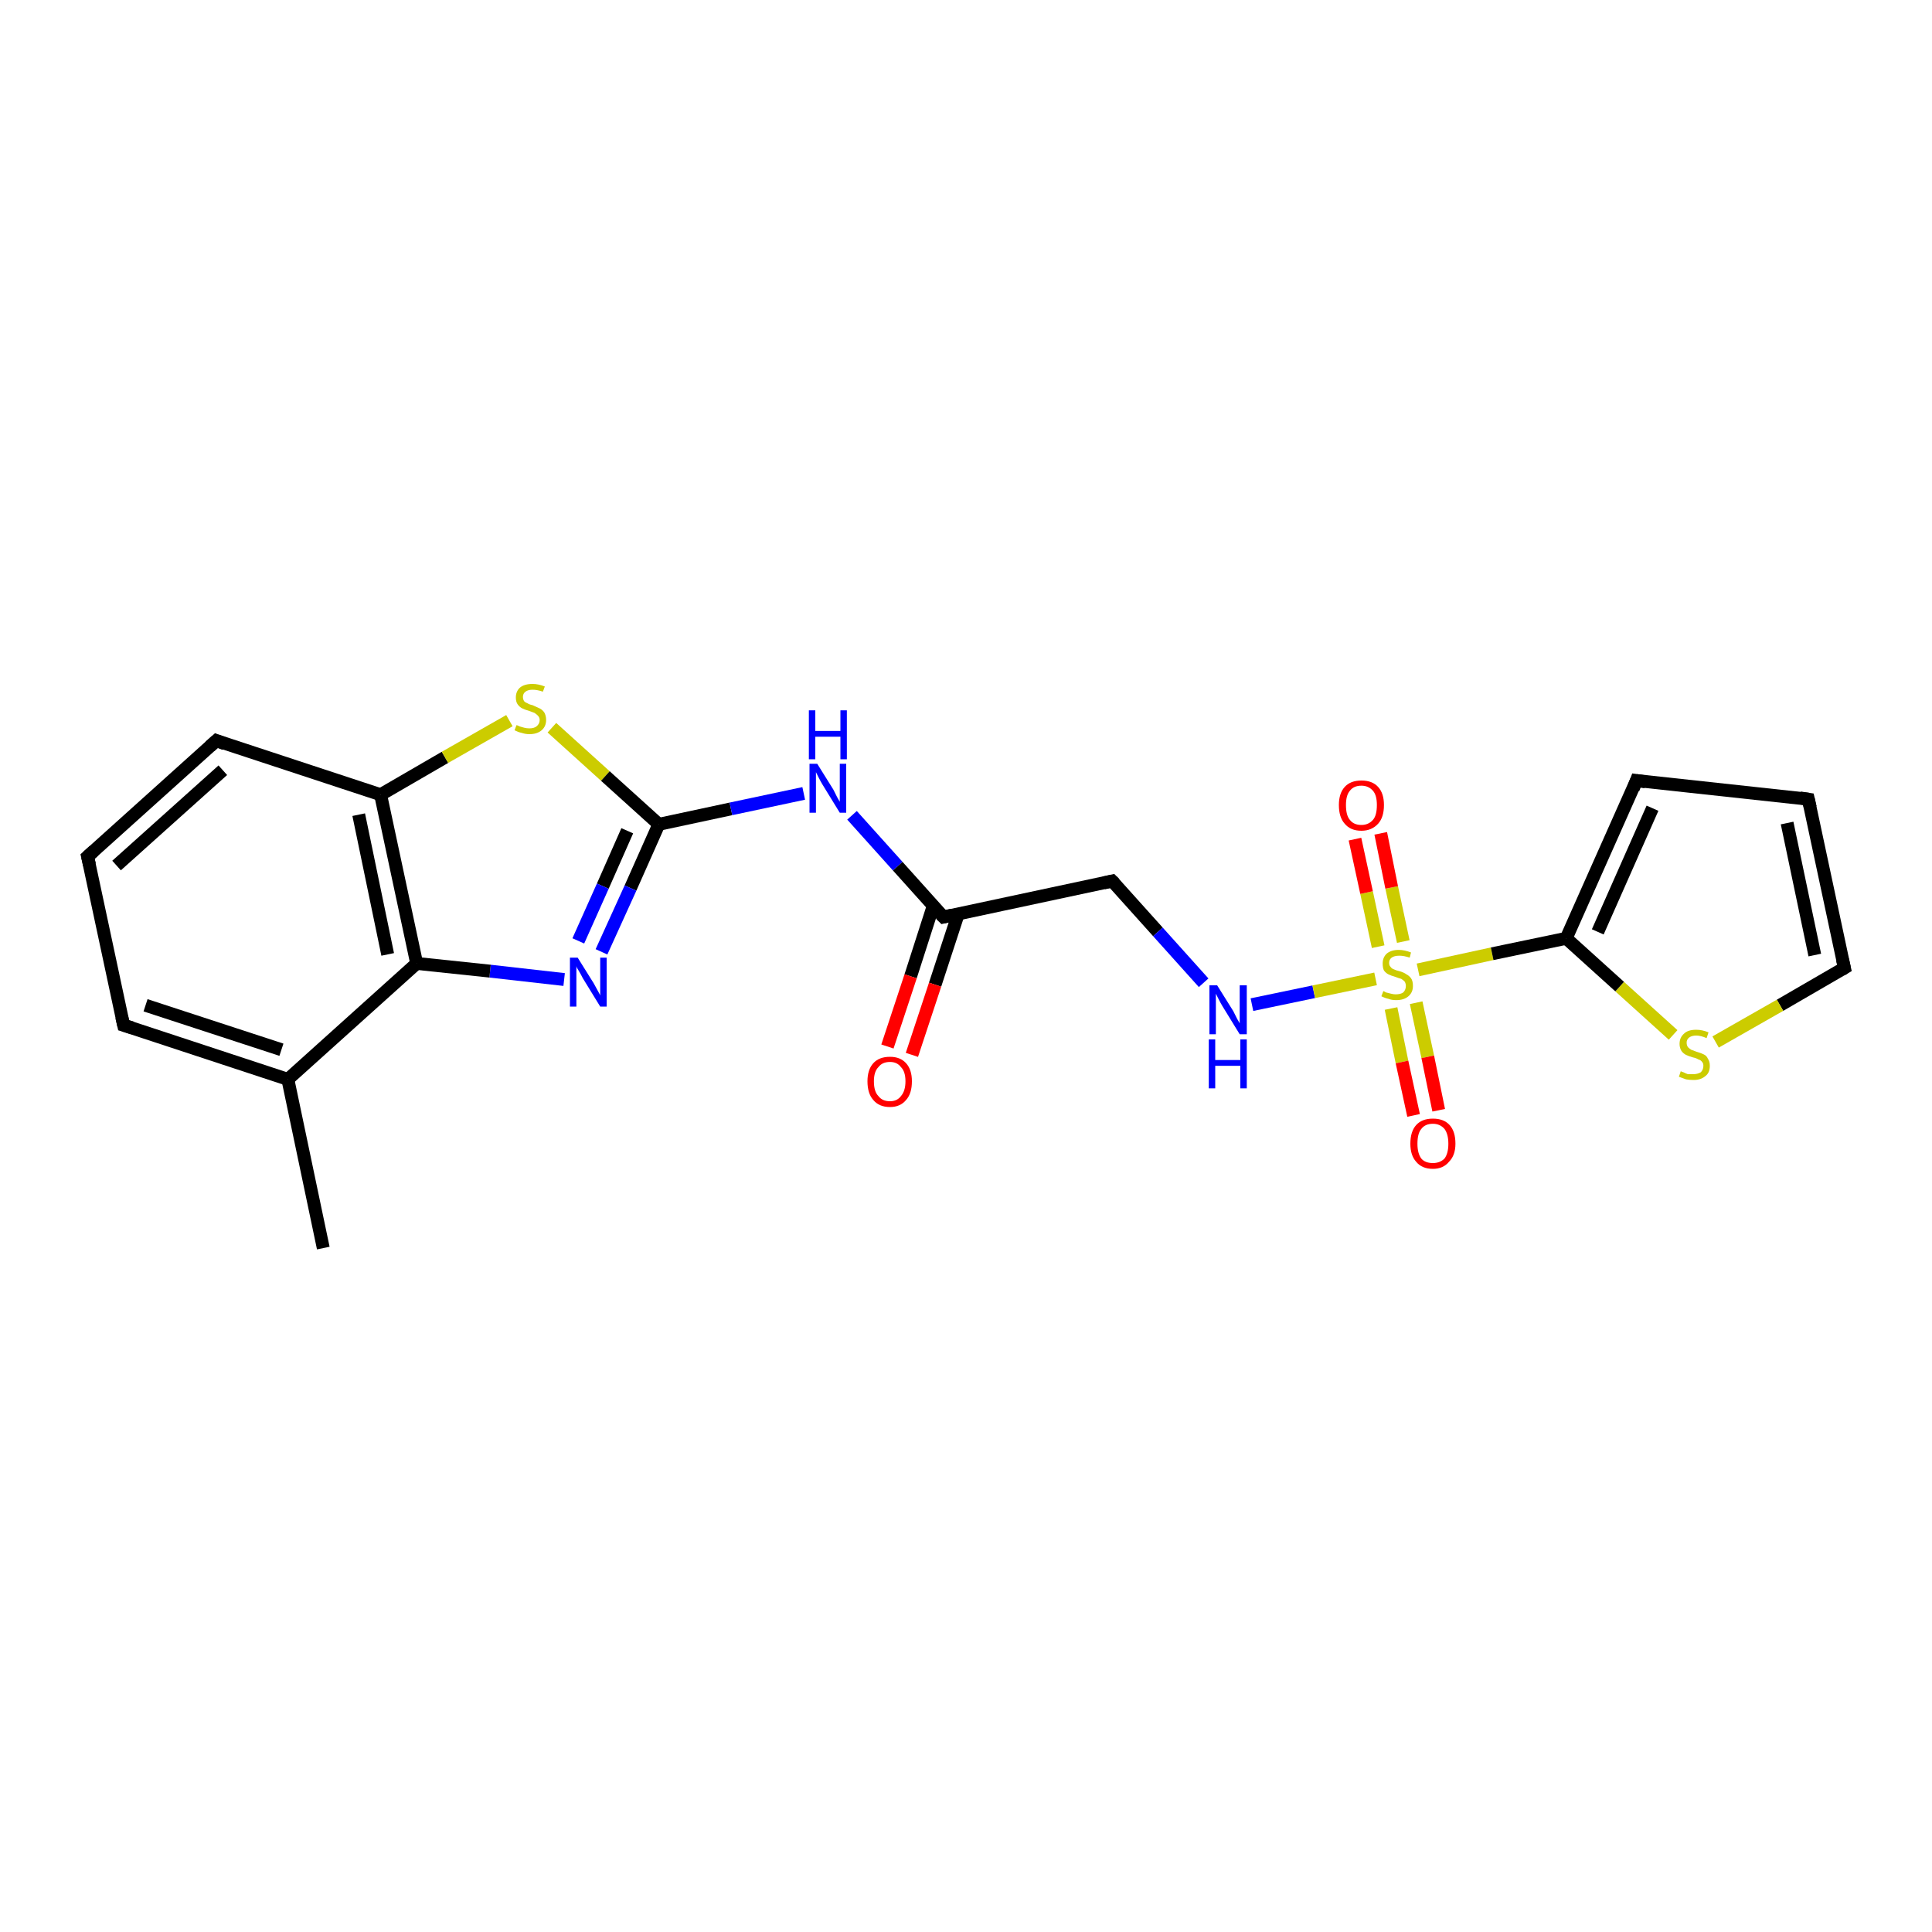 <?xml version='1.0' encoding='iso-8859-1'?>
<svg version='1.1' baseProfile='full'
              xmlns='http://www.w3.org/2000/svg'
                      xmlns:rdkit='http://www.rdkit.org/xml'
                      xmlns:xlink='http://www.w3.org/1999/xlink'
                  xml:space='preserve'
width='300px' height='300px' viewBox='0 0 300 300'>
<!-- END OF HEADER -->
<rect style='opacity:1.0;fill:#FFFFFF;stroke:none' width='300.0' height='300.0' x='0.0' y='0.0'> </rect>
<path class='bond-0 atom-0 atom-1' d='M 50.2,193.8 L 44.7,167.6' style='fill:none;fill-rule:evenodd;stroke:#000000;stroke-width:2.0px;stroke-linecap:butt;stroke-linejoin:miter;stroke-opacity:1' />
<path class='bond-1 atom-1 atom-2' d='M 44.7,167.6 L 19.2,159.2' style='fill:none;fill-rule:evenodd;stroke:#000000;stroke-width:2.0px;stroke-linecap:butt;stroke-linejoin:miter;stroke-opacity:1' />
<path class='bond-1 atom-1 atom-2' d='M 43.7,163.0 L 22.6,156.1' style='fill:none;fill-rule:evenodd;stroke:#000000;stroke-width:2.0px;stroke-linecap:butt;stroke-linejoin:miter;stroke-opacity:1' />
<path class='bond-2 atom-2 atom-3' d='M 19.2,159.2 L 13.6,133.0' style='fill:none;fill-rule:evenodd;stroke:#000000;stroke-width:2.0px;stroke-linecap:butt;stroke-linejoin:miter;stroke-opacity:1' />
<path class='bond-3 atom-3 atom-4' d='M 13.6,133.0 L 33.6,115.0' style='fill:none;fill-rule:evenodd;stroke:#000000;stroke-width:2.0px;stroke-linecap:butt;stroke-linejoin:miter;stroke-opacity:1' />
<path class='bond-3 atom-3 atom-4' d='M 18.1,134.4 L 34.6,119.6' style='fill:none;fill-rule:evenodd;stroke:#000000;stroke-width:2.0px;stroke-linecap:butt;stroke-linejoin:miter;stroke-opacity:1' />
<path class='bond-4 atom-4 atom-5' d='M 33.6,115.0 L 59.1,123.4' style='fill:none;fill-rule:evenodd;stroke:#000000;stroke-width:2.0px;stroke-linecap:butt;stroke-linejoin:miter;stroke-opacity:1' />
<path class='bond-5 atom-5 atom-6' d='M 59.1,123.4 L 69.1,117.6' style='fill:none;fill-rule:evenodd;stroke:#000000;stroke-width:2.0px;stroke-linecap:butt;stroke-linejoin:miter;stroke-opacity:1' />
<path class='bond-5 atom-5 atom-6' d='M 69.1,117.6 L 79.1,111.9' style='fill:none;fill-rule:evenodd;stroke:#CCCC00;stroke-width:2.0px;stroke-linecap:butt;stroke-linejoin:miter;stroke-opacity:1' />
<path class='bond-6 atom-6 atom-7' d='M 85.7,113.0 L 94.0,120.5' style='fill:none;fill-rule:evenodd;stroke:#CCCC00;stroke-width:2.0px;stroke-linecap:butt;stroke-linejoin:miter;stroke-opacity:1' />
<path class='bond-6 atom-6 atom-7' d='M 94.0,120.5 L 102.3,128.0' style='fill:none;fill-rule:evenodd;stroke:#000000;stroke-width:2.0px;stroke-linecap:butt;stroke-linejoin:miter;stroke-opacity:1' />
<path class='bond-7 atom-7 atom-8' d='M 102.3,128.0 L 113.5,125.6' style='fill:none;fill-rule:evenodd;stroke:#000000;stroke-width:2.0px;stroke-linecap:butt;stroke-linejoin:miter;stroke-opacity:1' />
<path class='bond-7 atom-7 atom-8' d='M 113.5,125.6 L 124.8,123.2' style='fill:none;fill-rule:evenodd;stroke:#0000FF;stroke-width:2.0px;stroke-linecap:butt;stroke-linejoin:miter;stroke-opacity:1' />
<path class='bond-8 atom-8 atom-9' d='M 132.3,126.6 L 139.4,134.5' style='fill:none;fill-rule:evenodd;stroke:#0000FF;stroke-width:2.0px;stroke-linecap:butt;stroke-linejoin:miter;stroke-opacity:1' />
<path class='bond-8 atom-8 atom-9' d='M 139.4,134.5 L 146.5,142.4' style='fill:none;fill-rule:evenodd;stroke:#000000;stroke-width:2.0px;stroke-linecap:butt;stroke-linejoin:miter;stroke-opacity:1' />
<path class='bond-9 atom-9 atom-10' d='M 144.9,140.7 L 141.4,151.6' style='fill:none;fill-rule:evenodd;stroke:#000000;stroke-width:2.0px;stroke-linecap:butt;stroke-linejoin:miter;stroke-opacity:1' />
<path class='bond-9 atom-9 atom-10' d='M 141.4,151.6 L 137.8,162.5' style='fill:none;fill-rule:evenodd;stroke:#FF0000;stroke-width:2.0px;stroke-linecap:butt;stroke-linejoin:miter;stroke-opacity:1' />
<path class='bond-9 atom-9 atom-10' d='M 148.8,141.9 L 145.2,152.9' style='fill:none;fill-rule:evenodd;stroke:#000000;stroke-width:2.0px;stroke-linecap:butt;stroke-linejoin:miter;stroke-opacity:1' />
<path class='bond-9 atom-9 atom-10' d='M 145.2,152.9 L 141.6,163.8' style='fill:none;fill-rule:evenodd;stroke:#FF0000;stroke-width:2.0px;stroke-linecap:butt;stroke-linejoin:miter;stroke-opacity:1' />
<path class='bond-10 atom-9 atom-11' d='M 146.5,142.4 L 172.7,136.8' style='fill:none;fill-rule:evenodd;stroke:#000000;stroke-width:2.0px;stroke-linecap:butt;stroke-linejoin:miter;stroke-opacity:1' />
<path class='bond-11 atom-11 atom-12' d='M 172.7,136.8 L 179.8,144.7' style='fill:none;fill-rule:evenodd;stroke:#000000;stroke-width:2.0px;stroke-linecap:butt;stroke-linejoin:miter;stroke-opacity:1' />
<path class='bond-11 atom-11 atom-12' d='M 179.8,144.7 L 186.9,152.6' style='fill:none;fill-rule:evenodd;stroke:#0000FF;stroke-width:2.0px;stroke-linecap:butt;stroke-linejoin:miter;stroke-opacity:1' />
<path class='bond-12 atom-12 atom-13' d='M 194.4,156.0 L 204.0,154.0' style='fill:none;fill-rule:evenodd;stroke:#0000FF;stroke-width:2.0px;stroke-linecap:butt;stroke-linejoin:miter;stroke-opacity:1' />
<path class='bond-12 atom-12 atom-13' d='M 204.0,154.0 L 213.6,152.0' style='fill:none;fill-rule:evenodd;stroke:#CCCC00;stroke-width:2.0px;stroke-linecap:butt;stroke-linejoin:miter;stroke-opacity:1' />
<path class='bond-13 atom-13 atom-14' d='M 217.9,146.2 L 216.1,137.8' style='fill:none;fill-rule:evenodd;stroke:#CCCC00;stroke-width:2.0px;stroke-linecap:butt;stroke-linejoin:miter;stroke-opacity:1' />
<path class='bond-13 atom-13 atom-14' d='M 216.1,137.8 L 214.4,129.4' style='fill:none;fill-rule:evenodd;stroke:#FF0000;stroke-width:2.0px;stroke-linecap:butt;stroke-linejoin:miter;stroke-opacity:1' />
<path class='bond-13 atom-13 atom-14' d='M 214.0,147.0 L 212.2,138.6' style='fill:none;fill-rule:evenodd;stroke:#CCCC00;stroke-width:2.0px;stroke-linecap:butt;stroke-linejoin:miter;stroke-opacity:1' />
<path class='bond-13 atom-13 atom-14' d='M 212.2,138.6 L 210.4,130.3' style='fill:none;fill-rule:evenodd;stroke:#FF0000;stroke-width:2.0px;stroke-linecap:butt;stroke-linejoin:miter;stroke-opacity:1' />
<path class='bond-14 atom-13 atom-15' d='M 216.0,156.6 L 217.7,164.9' style='fill:none;fill-rule:evenodd;stroke:#CCCC00;stroke-width:2.0px;stroke-linecap:butt;stroke-linejoin:miter;stroke-opacity:1' />
<path class='bond-14 atom-13 atom-15' d='M 217.7,164.9 L 219.5,173.2' style='fill:none;fill-rule:evenodd;stroke:#FF0000;stroke-width:2.0px;stroke-linecap:butt;stroke-linejoin:miter;stroke-opacity:1' />
<path class='bond-14 atom-13 atom-15' d='M 219.9,155.7 L 221.7,164.1' style='fill:none;fill-rule:evenodd;stroke:#CCCC00;stroke-width:2.0px;stroke-linecap:butt;stroke-linejoin:miter;stroke-opacity:1' />
<path class='bond-14 atom-13 atom-15' d='M 221.7,164.1 L 223.4,172.4' style='fill:none;fill-rule:evenodd;stroke:#FF0000;stroke-width:2.0px;stroke-linecap:butt;stroke-linejoin:miter;stroke-opacity:1' />
<path class='bond-15 atom-13 atom-16' d='M 220.2,150.6 L 231.7,148.1' style='fill:none;fill-rule:evenodd;stroke:#CCCC00;stroke-width:2.0px;stroke-linecap:butt;stroke-linejoin:miter;stroke-opacity:1' />
<path class='bond-15 atom-13 atom-16' d='M 231.7,148.1 L 243.2,145.7' style='fill:none;fill-rule:evenodd;stroke:#000000;stroke-width:2.0px;stroke-linecap:butt;stroke-linejoin:miter;stroke-opacity:1' />
<path class='bond-16 atom-16 atom-17' d='M 243.2,145.7 L 254.1,121.2' style='fill:none;fill-rule:evenodd;stroke:#000000;stroke-width:2.0px;stroke-linecap:butt;stroke-linejoin:miter;stroke-opacity:1' />
<path class='bond-16 atom-16 atom-17' d='M 248.1,144.7 L 256.6,125.5' style='fill:none;fill-rule:evenodd;stroke:#000000;stroke-width:2.0px;stroke-linecap:butt;stroke-linejoin:miter;stroke-opacity:1' />
<path class='bond-17 atom-17 atom-18' d='M 254.1,121.2 L 280.8,124.1' style='fill:none;fill-rule:evenodd;stroke:#000000;stroke-width:2.0px;stroke-linecap:butt;stroke-linejoin:miter;stroke-opacity:1' />
<path class='bond-18 atom-18 atom-19' d='M 280.8,124.1 L 286.4,150.3' style='fill:none;fill-rule:evenodd;stroke:#000000;stroke-width:2.0px;stroke-linecap:butt;stroke-linejoin:miter;stroke-opacity:1' />
<path class='bond-18 atom-18 atom-19' d='M 277.5,127.8 L 281.8,148.3' style='fill:none;fill-rule:evenodd;stroke:#000000;stroke-width:2.0px;stroke-linecap:butt;stroke-linejoin:miter;stroke-opacity:1' />
<path class='bond-19 atom-19 atom-20' d='M 286.4,150.3 L 276.4,156.1' style='fill:none;fill-rule:evenodd;stroke:#000000;stroke-width:2.0px;stroke-linecap:butt;stroke-linejoin:miter;stroke-opacity:1' />
<path class='bond-19 atom-19 atom-20' d='M 276.4,156.1 L 266.4,161.8' style='fill:none;fill-rule:evenodd;stroke:#CCCC00;stroke-width:2.0px;stroke-linecap:butt;stroke-linejoin:miter;stroke-opacity:1' />
<path class='bond-20 atom-7 atom-21' d='M 102.3,128.0 L 97.9,137.9' style='fill:none;fill-rule:evenodd;stroke:#000000;stroke-width:2.0px;stroke-linecap:butt;stroke-linejoin:miter;stroke-opacity:1' />
<path class='bond-20 atom-7 atom-21' d='M 97.9,137.9 L 93.4,147.8' style='fill:none;fill-rule:evenodd;stroke:#0000FF;stroke-width:2.0px;stroke-linecap:butt;stroke-linejoin:miter;stroke-opacity:1' />
<path class='bond-20 atom-7 atom-21' d='M 97.4,129.0 L 93.6,137.6' style='fill:none;fill-rule:evenodd;stroke:#000000;stroke-width:2.0px;stroke-linecap:butt;stroke-linejoin:miter;stroke-opacity:1' />
<path class='bond-20 atom-7 atom-21' d='M 93.6,137.6 L 89.8,146.1' style='fill:none;fill-rule:evenodd;stroke:#0000FF;stroke-width:2.0px;stroke-linecap:butt;stroke-linejoin:miter;stroke-opacity:1' />
<path class='bond-21 atom-21 atom-22' d='M 87.6,152.1 L 76.1,150.8' style='fill:none;fill-rule:evenodd;stroke:#0000FF;stroke-width:2.0px;stroke-linecap:butt;stroke-linejoin:miter;stroke-opacity:1' />
<path class='bond-21 atom-21 atom-22' d='M 76.1,150.8 L 64.7,149.6' style='fill:none;fill-rule:evenodd;stroke:#000000;stroke-width:2.0px;stroke-linecap:butt;stroke-linejoin:miter;stroke-opacity:1' />
<path class='bond-22 atom-22 atom-1' d='M 64.7,149.6 L 44.7,167.6' style='fill:none;fill-rule:evenodd;stroke:#000000;stroke-width:2.0px;stroke-linecap:butt;stroke-linejoin:miter;stroke-opacity:1' />
<path class='bond-23 atom-22 atom-5' d='M 64.7,149.6 L 59.1,123.4' style='fill:none;fill-rule:evenodd;stroke:#000000;stroke-width:2.0px;stroke-linecap:butt;stroke-linejoin:miter;stroke-opacity:1' />
<path class='bond-23 atom-22 atom-5' d='M 60.2,148.2 L 55.7,126.5' style='fill:none;fill-rule:evenodd;stroke:#000000;stroke-width:2.0px;stroke-linecap:butt;stroke-linejoin:miter;stroke-opacity:1' />
<path class='bond-24 atom-20 atom-16' d='M 259.8,160.7 L 251.5,153.2' style='fill:none;fill-rule:evenodd;stroke:#CCCC00;stroke-width:2.0px;stroke-linecap:butt;stroke-linejoin:miter;stroke-opacity:1' />
<path class='bond-24 atom-20 atom-16' d='M 251.5,153.2 L 243.2,145.7' style='fill:none;fill-rule:evenodd;stroke:#000000;stroke-width:2.0px;stroke-linecap:butt;stroke-linejoin:miter;stroke-opacity:1' />
<path d='M 20.5,159.6 L 19.2,159.2 L 18.9,157.9' style='fill:none;stroke:#000000;stroke-width:2.0px;stroke-linecap:butt;stroke-linejoin:miter;stroke-opacity:1;' />
<path d='M 13.9,134.3 L 13.6,133.0 L 14.6,132.1' style='fill:none;stroke:#000000;stroke-width:2.0px;stroke-linecap:butt;stroke-linejoin:miter;stroke-opacity:1;' />
<path d='M 32.6,115.9 L 33.6,115.0 L 34.9,115.5' style='fill:none;stroke:#000000;stroke-width:2.0px;stroke-linecap:butt;stroke-linejoin:miter;stroke-opacity:1;' />
<path d='M 146.1,142.0 L 146.5,142.4 L 147.8,142.1' style='fill:none;stroke:#000000;stroke-width:2.0px;stroke-linecap:butt;stroke-linejoin:miter;stroke-opacity:1;' />
<path d='M 171.4,137.1 L 172.7,136.8 L 173.1,137.2' style='fill:none;stroke:#000000;stroke-width:2.0px;stroke-linecap:butt;stroke-linejoin:miter;stroke-opacity:1;' />
<path d='M 253.6,122.5 L 254.1,121.2 L 255.5,121.4' style='fill:none;stroke:#000000;stroke-width:2.0px;stroke-linecap:butt;stroke-linejoin:miter;stroke-opacity:1;' />
<path d='M 279.5,123.9 L 280.8,124.1 L 281.1,125.4' style='fill:none;stroke:#000000;stroke-width:2.0px;stroke-linecap:butt;stroke-linejoin:miter;stroke-opacity:1;' />
<path d='M 286.1,149.0 L 286.4,150.3 L 285.9,150.6' style='fill:none;stroke:#000000;stroke-width:2.0px;stroke-linecap:butt;stroke-linejoin:miter;stroke-opacity:1;' />
<path class='atom-6' d='M 80.2 112.6
Q 80.3 112.6, 80.7 112.8
Q 81.0 112.9, 81.4 113.0
Q 81.8 113.1, 82.2 113.1
Q 82.9 113.1, 83.3 112.8
Q 83.8 112.4, 83.8 111.8
Q 83.8 111.4, 83.5 111.1
Q 83.3 110.9, 83.0 110.7
Q 82.7 110.6, 82.2 110.4
Q 81.5 110.2, 81.1 110.0
Q 80.7 109.8, 80.4 109.4
Q 80.1 109.0, 80.1 108.3
Q 80.1 107.4, 80.7 106.8
Q 81.4 106.2, 82.7 106.2
Q 83.6 106.2, 84.6 106.6
L 84.3 107.4
Q 83.4 107.1, 82.7 107.1
Q 82.0 107.1, 81.6 107.4
Q 81.2 107.7, 81.2 108.2
Q 81.2 108.6, 81.4 108.9
Q 81.6 109.1, 81.9 109.2
Q 82.2 109.4, 82.7 109.5
Q 83.4 109.8, 83.8 110.0
Q 84.2 110.2, 84.5 110.6
Q 84.8 111.1, 84.8 111.8
Q 84.8 112.8, 84.1 113.4
Q 83.4 114.0, 82.2 114.0
Q 81.6 114.0, 81.0 113.8
Q 80.5 113.7, 79.9 113.4
L 80.2 112.6
' fill='#CCCC00'/>
<path class='atom-8' d='M 126.9 118.6
L 129.4 122.6
Q 129.6 123.0, 130.0 123.8
Q 130.4 124.5, 130.4 124.5
L 130.4 118.6
L 131.4 118.6
L 131.4 126.2
L 130.4 126.2
L 127.7 121.8
Q 127.4 121.3, 127.1 120.7
Q 126.8 120.1, 126.7 119.9
L 126.7 126.2
L 125.7 126.2
L 125.7 118.6
L 126.9 118.6
' fill='#0000FF'/>
<path class='atom-8' d='M 125.6 110.3
L 126.6 110.3
L 126.6 113.5
L 130.5 113.5
L 130.5 110.3
L 131.5 110.3
L 131.5 117.9
L 130.5 117.9
L 130.5 114.4
L 126.6 114.4
L 126.6 117.9
L 125.6 117.9
L 125.6 110.3
' fill='#0000FF'/>
<path class='atom-10' d='M 134.7 167.9
Q 134.7 166.1, 135.6 165.1
Q 136.5 164.1, 138.2 164.1
Q 139.8 164.1, 140.7 165.1
Q 141.6 166.1, 141.6 167.9
Q 141.6 169.8, 140.7 170.8
Q 139.8 171.9, 138.2 171.9
Q 136.5 171.9, 135.6 170.8
Q 134.7 169.8, 134.7 167.9
M 138.2 171.0
Q 139.3 171.0, 139.9 170.2
Q 140.6 169.4, 140.6 167.9
Q 140.6 166.4, 139.9 165.7
Q 139.3 164.9, 138.2 164.9
Q 137.0 164.9, 136.4 165.7
Q 135.7 166.4, 135.7 167.9
Q 135.7 169.5, 136.4 170.2
Q 137.0 171.0, 138.2 171.0
' fill='#FF0000'/>
<path class='atom-12' d='M 189.0 153.0
L 191.5 157.0
Q 191.7 157.4, 192.1 158.2
Q 192.5 158.9, 192.5 158.9
L 192.5 153.0
L 193.6 153.0
L 193.6 160.6
L 192.5 160.6
L 189.8 156.2
Q 189.5 155.7, 189.2 155.1
Q 188.9 154.5, 188.8 154.3
L 188.8 160.6
L 187.8 160.6
L 187.8 153.0
L 189.0 153.0
' fill='#0000FF'/>
<path class='atom-12' d='M 187.7 161.4
L 188.7 161.4
L 188.7 164.6
L 192.6 164.6
L 192.6 161.4
L 193.6 161.4
L 193.6 169.0
L 192.6 169.0
L 192.6 165.5
L 188.7 165.5
L 188.7 169.0
L 187.7 169.0
L 187.7 161.4
' fill='#0000FF'/>
<path class='atom-13' d='M 214.8 153.9
Q 214.9 153.9, 215.2 154.1
Q 215.6 154.2, 216.0 154.3
Q 216.4 154.4, 216.7 154.4
Q 217.5 154.4, 217.9 154.1
Q 218.3 153.7, 218.3 153.1
Q 218.3 152.7, 218.1 152.4
Q 217.9 152.2, 217.6 152.0
Q 217.2 151.9, 216.7 151.7
Q 216.0 151.5, 215.6 151.3
Q 215.2 151.1, 214.9 150.7
Q 214.7 150.3, 214.7 149.6
Q 214.7 148.7, 215.3 148.1
Q 216.0 147.5, 217.2 147.5
Q 218.1 147.5, 219.1 147.9
L 218.9 148.7
Q 218.0 148.4, 217.3 148.4
Q 216.5 148.4, 216.1 148.7
Q 215.7 149.0, 215.7 149.5
Q 215.7 149.9, 215.9 150.1
Q 216.1 150.4, 216.4 150.5
Q 216.8 150.7, 217.3 150.8
Q 218.0 151.0, 218.4 151.3
Q 218.8 151.5, 219.1 151.9
Q 219.4 152.3, 219.4 153.1
Q 219.4 154.1, 218.7 154.7
Q 218.0 155.3, 216.8 155.3
Q 216.1 155.3, 215.6 155.1
Q 215.1 155.0, 214.5 154.7
L 214.8 153.9
' fill='#CCCC00'/>
<path class='atom-14' d='M 207.9 125.0
Q 207.9 123.2, 208.8 122.2
Q 209.7 121.2, 211.4 121.2
Q 213.1 121.2, 214.0 122.2
Q 214.9 123.2, 214.9 125.0
Q 214.9 126.9, 214.0 127.9
Q 213.0 129.0, 211.4 129.0
Q 209.7 129.0, 208.8 127.9
Q 207.9 126.9, 207.9 125.0
M 211.4 128.1
Q 212.5 128.1, 213.2 127.3
Q 213.8 126.6, 213.8 125.0
Q 213.8 123.5, 213.2 122.8
Q 212.5 122.0, 211.4 122.0
Q 210.2 122.0, 209.6 122.8
Q 209.0 123.5, 209.0 125.0
Q 209.0 126.6, 209.6 127.3
Q 210.2 128.1, 211.4 128.1
' fill='#FF0000'/>
<path class='atom-15' d='M 219.0 177.6
Q 219.0 175.7, 219.9 174.7
Q 220.8 173.7, 222.5 173.7
Q 224.2 173.7, 225.1 174.7
Q 226.0 175.7, 226.0 177.6
Q 226.0 179.4, 225.0 180.4
Q 224.1 181.5, 222.5 181.5
Q 220.8 181.5, 219.9 180.4
Q 219.0 179.4, 219.0 177.6
M 222.5 180.6
Q 223.6 180.6, 224.3 179.9
Q 224.9 179.1, 224.9 177.6
Q 224.9 176.1, 224.3 175.3
Q 223.6 174.5, 222.5 174.5
Q 221.3 174.5, 220.7 175.3
Q 220.1 176.0, 220.1 177.6
Q 220.1 179.1, 220.7 179.9
Q 221.3 180.6, 222.5 180.6
' fill='#FF0000'/>
<path class='atom-20' d='M 261.0 166.3
Q 261.0 166.4, 261.4 166.5
Q 261.8 166.7, 262.1 166.8
Q 262.5 166.8, 262.9 166.8
Q 263.6 166.8, 264.1 166.5
Q 264.5 166.1, 264.5 165.5
Q 264.5 165.1, 264.3 164.9
Q 264.1 164.6, 263.7 164.5
Q 263.4 164.3, 262.9 164.2
Q 262.2 164.0, 261.8 163.8
Q 261.4 163.6, 261.1 163.2
Q 260.8 162.7, 260.8 162.1
Q 260.8 161.1, 261.5 160.5
Q 262.1 159.9, 263.4 159.9
Q 264.3 159.9, 265.3 160.3
L 265.0 161.2
Q 264.1 160.8, 263.4 160.8
Q 262.7 160.8, 262.3 161.1
Q 261.9 161.4, 261.9 161.9
Q 261.9 162.3, 262.1 162.6
Q 262.3 162.8, 262.6 163.0
Q 262.9 163.1, 263.4 163.3
Q 264.1 163.5, 264.5 163.7
Q 265.0 163.9, 265.2 164.4
Q 265.5 164.8, 265.5 165.5
Q 265.5 166.6, 264.8 167.1
Q 264.1 167.7, 263.0 167.7
Q 262.3 167.7, 261.8 167.6
Q 261.3 167.4, 260.7 167.2
L 261.0 166.3
' fill='#CCCC00'/>
<path class='atom-21' d='M 89.7 148.7
L 92.2 152.7
Q 92.4 153.1, 92.8 153.8
Q 93.2 154.5, 93.2 154.6
L 93.2 148.7
L 94.2 148.7
L 94.2 156.3
L 93.2 156.3
L 90.5 151.9
Q 90.2 151.3, 89.9 150.8
Q 89.5 150.2, 89.5 150.0
L 89.5 156.3
L 88.5 156.3
L 88.5 148.7
L 89.7 148.7
' fill='#0000FF'/>
</svg>
